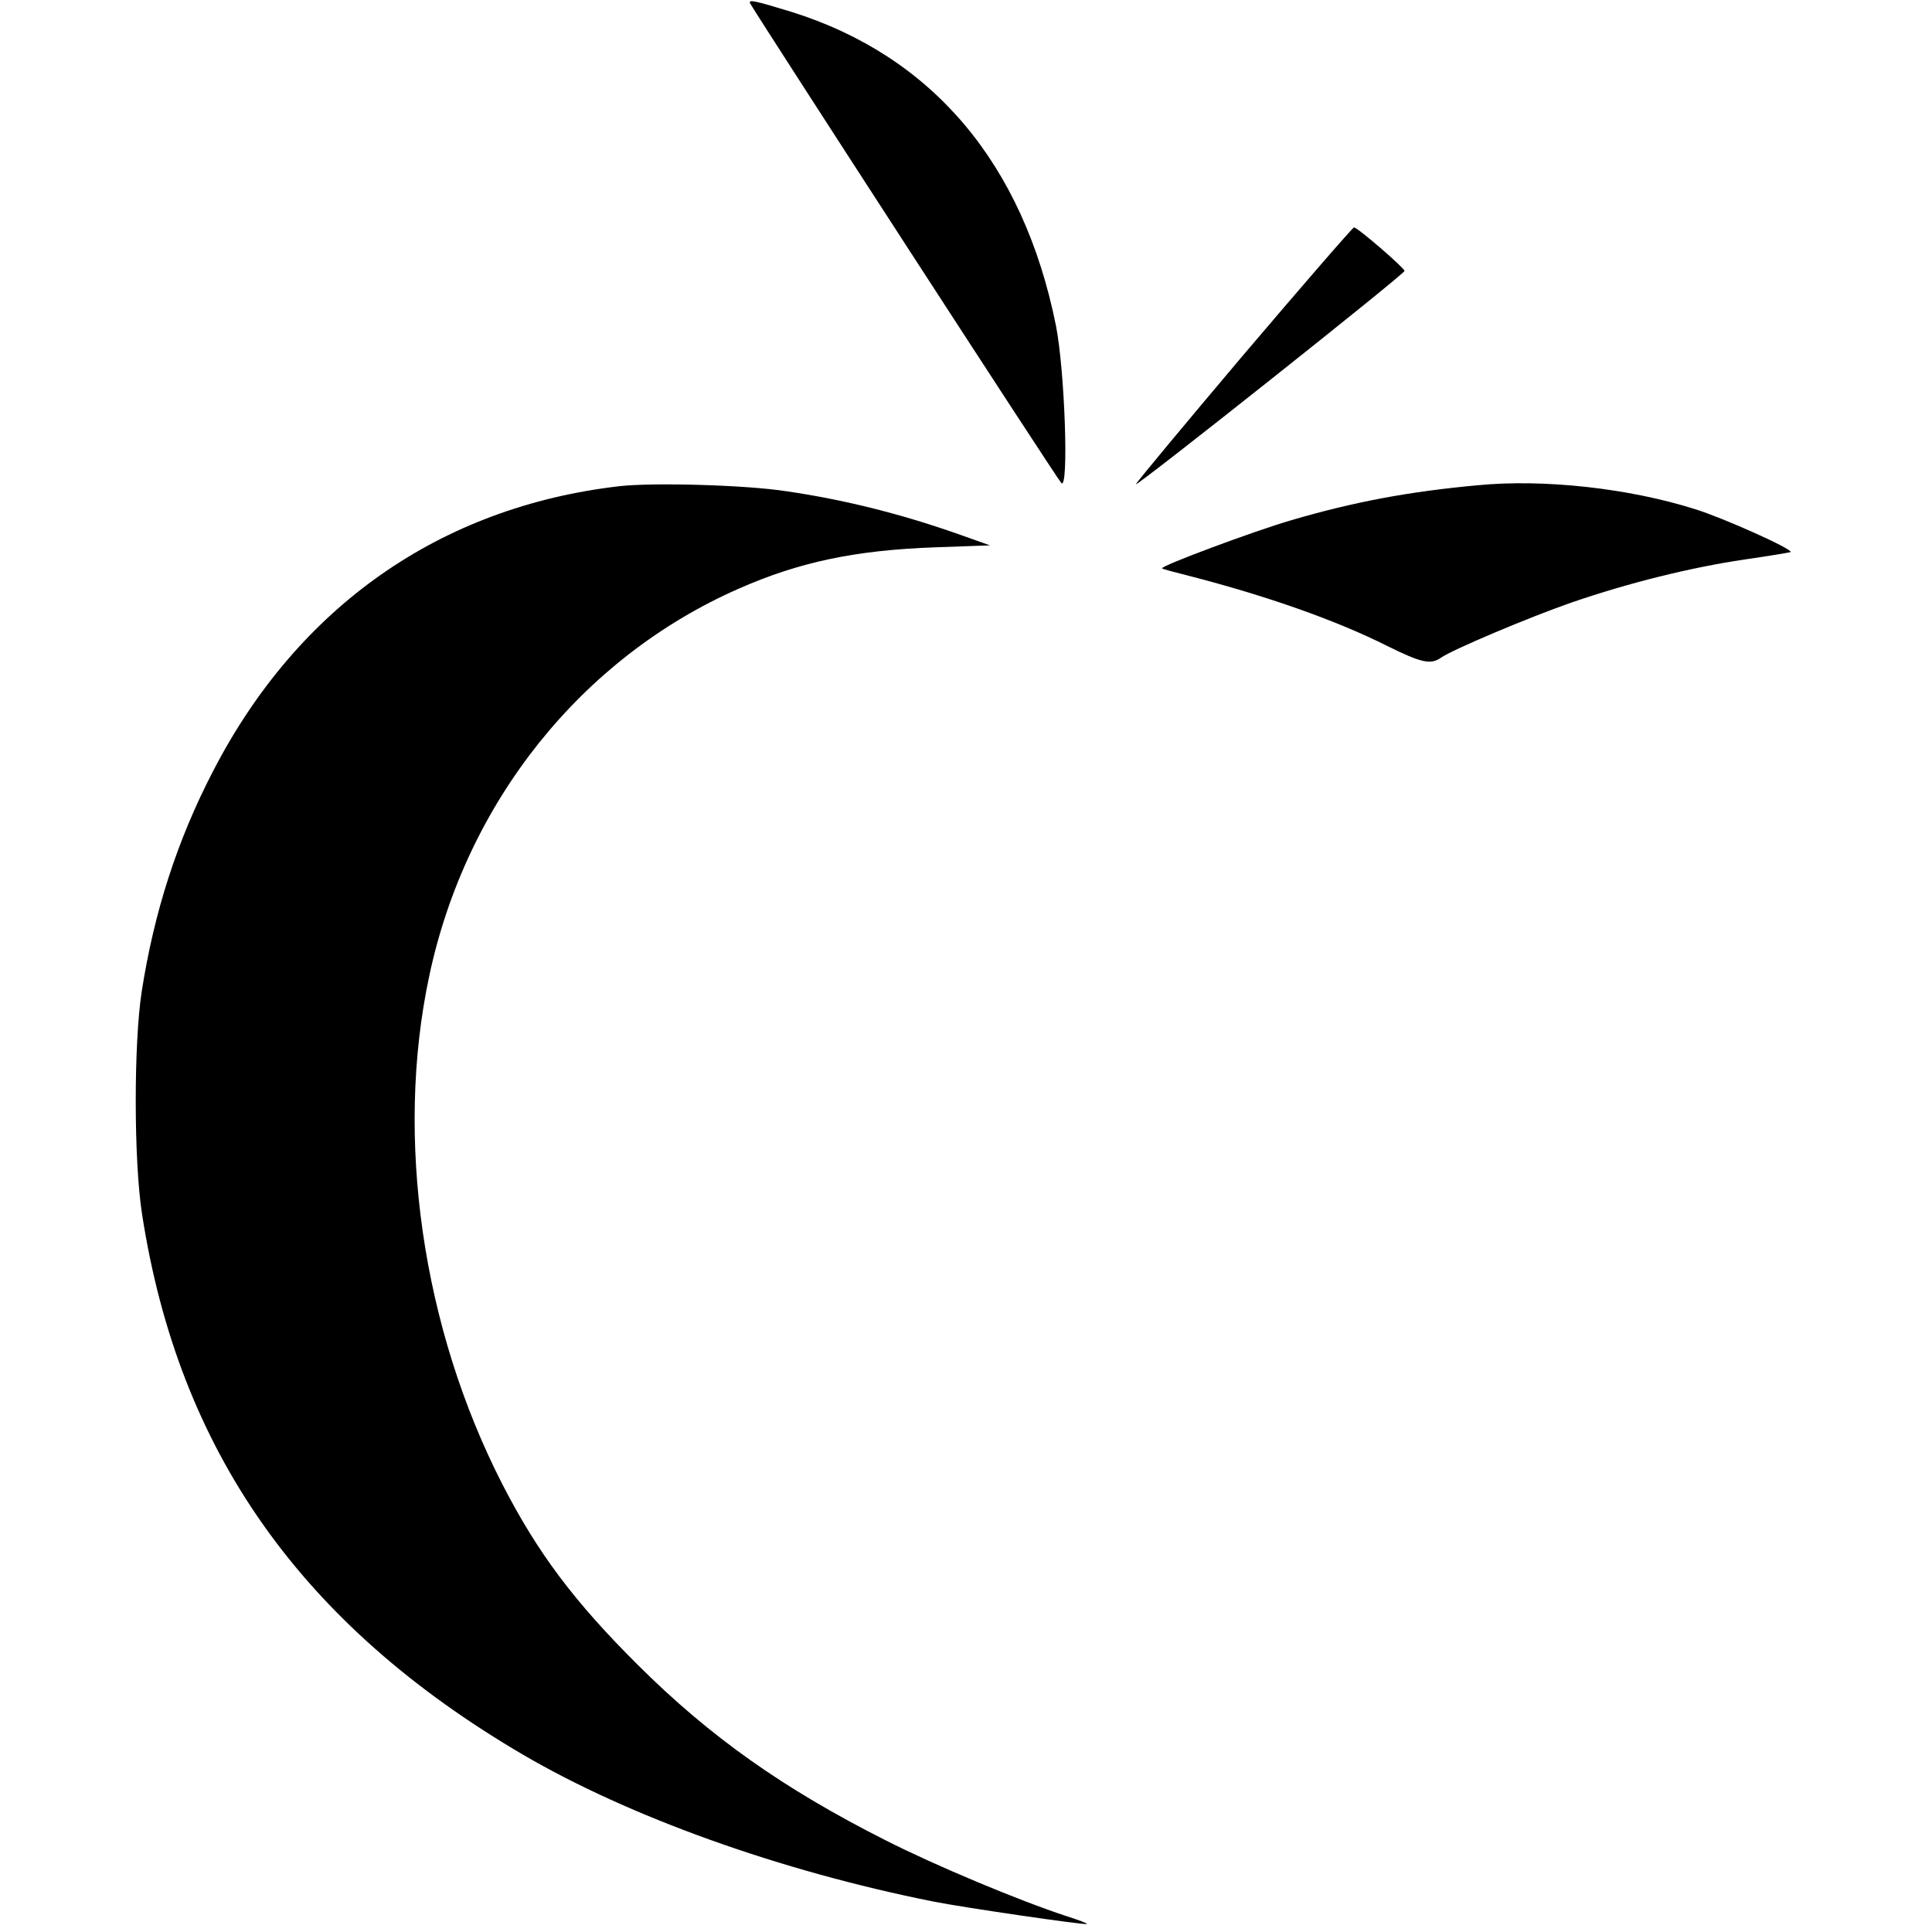 <?xml version="1.0" standalone="no"?>
<!DOCTYPE svg PUBLIC "-//W3C//DTD SVG 20010904//EN"
 "http://www.w3.org/TR/2001/REC-SVG-20010904/DTD/svg10.dtd">
<svg version="1.0" xmlns="http://www.w3.org/2000/svg"
 width="604pt" height="604pt" viewBox="0 0 604 604"
 preserveAspectRatio="xMidYMid meet">
<g transform="translate(0,604) scale(0.1,-0.1)"
fill="#000000" stroke="none">
<path d="M2346 6028 c35 -60 960 -1487 972 -1498 24 -25 11 353 -17 493 -102
506 -386 842 -827 980 -118 36 -137 40 -128 25z"/>
<path d="M3886 4929 c-186 -220 -337 -402 -335 -403 6 -5 841 658 840 667 -1
10 -148 137 -158 136 -4 0 -160 -180 -347 -400z"/>
<path d="M1936 4520 c-560 -65 -1004 -376 -1270 -891 -112 -216 -184 -439
-223 -689 -25 -162 -25 -528 1 -695 114 -740 496 -1283 1190 -1690 333 -195
804 -364 1285 -460 96 -19 474 -74 479 -70 2 2 -27 13 -65 25 -149 49 -407
157 -563 236 -321 162 -550 324 -776 549 -199 198 -313 350 -423 564 -251 489
-337 1084 -229 1590 115 543 476 994 966 1210 190 84 365 121 617 130 l170 6
-90 32 c-180 64 -360 110 -545 137 -128 20 -417 28 -524 16z"/>
<path d="M4620 4523 c-217 -20 -387 -52 -582 -109 -117 -34 -412 -144 -405
-151 2 -2 39 -12 83 -23 245 -63 463 -140 622 -220 105 -52 135 -59 167 -36
38 26 275 126 407 172 180 62 374 110 543 135 77 11 141 22 143 23 8 9 -211
107 -298 134 -208 66 -475 95 -680 75z"/>
</g>
</svg>
